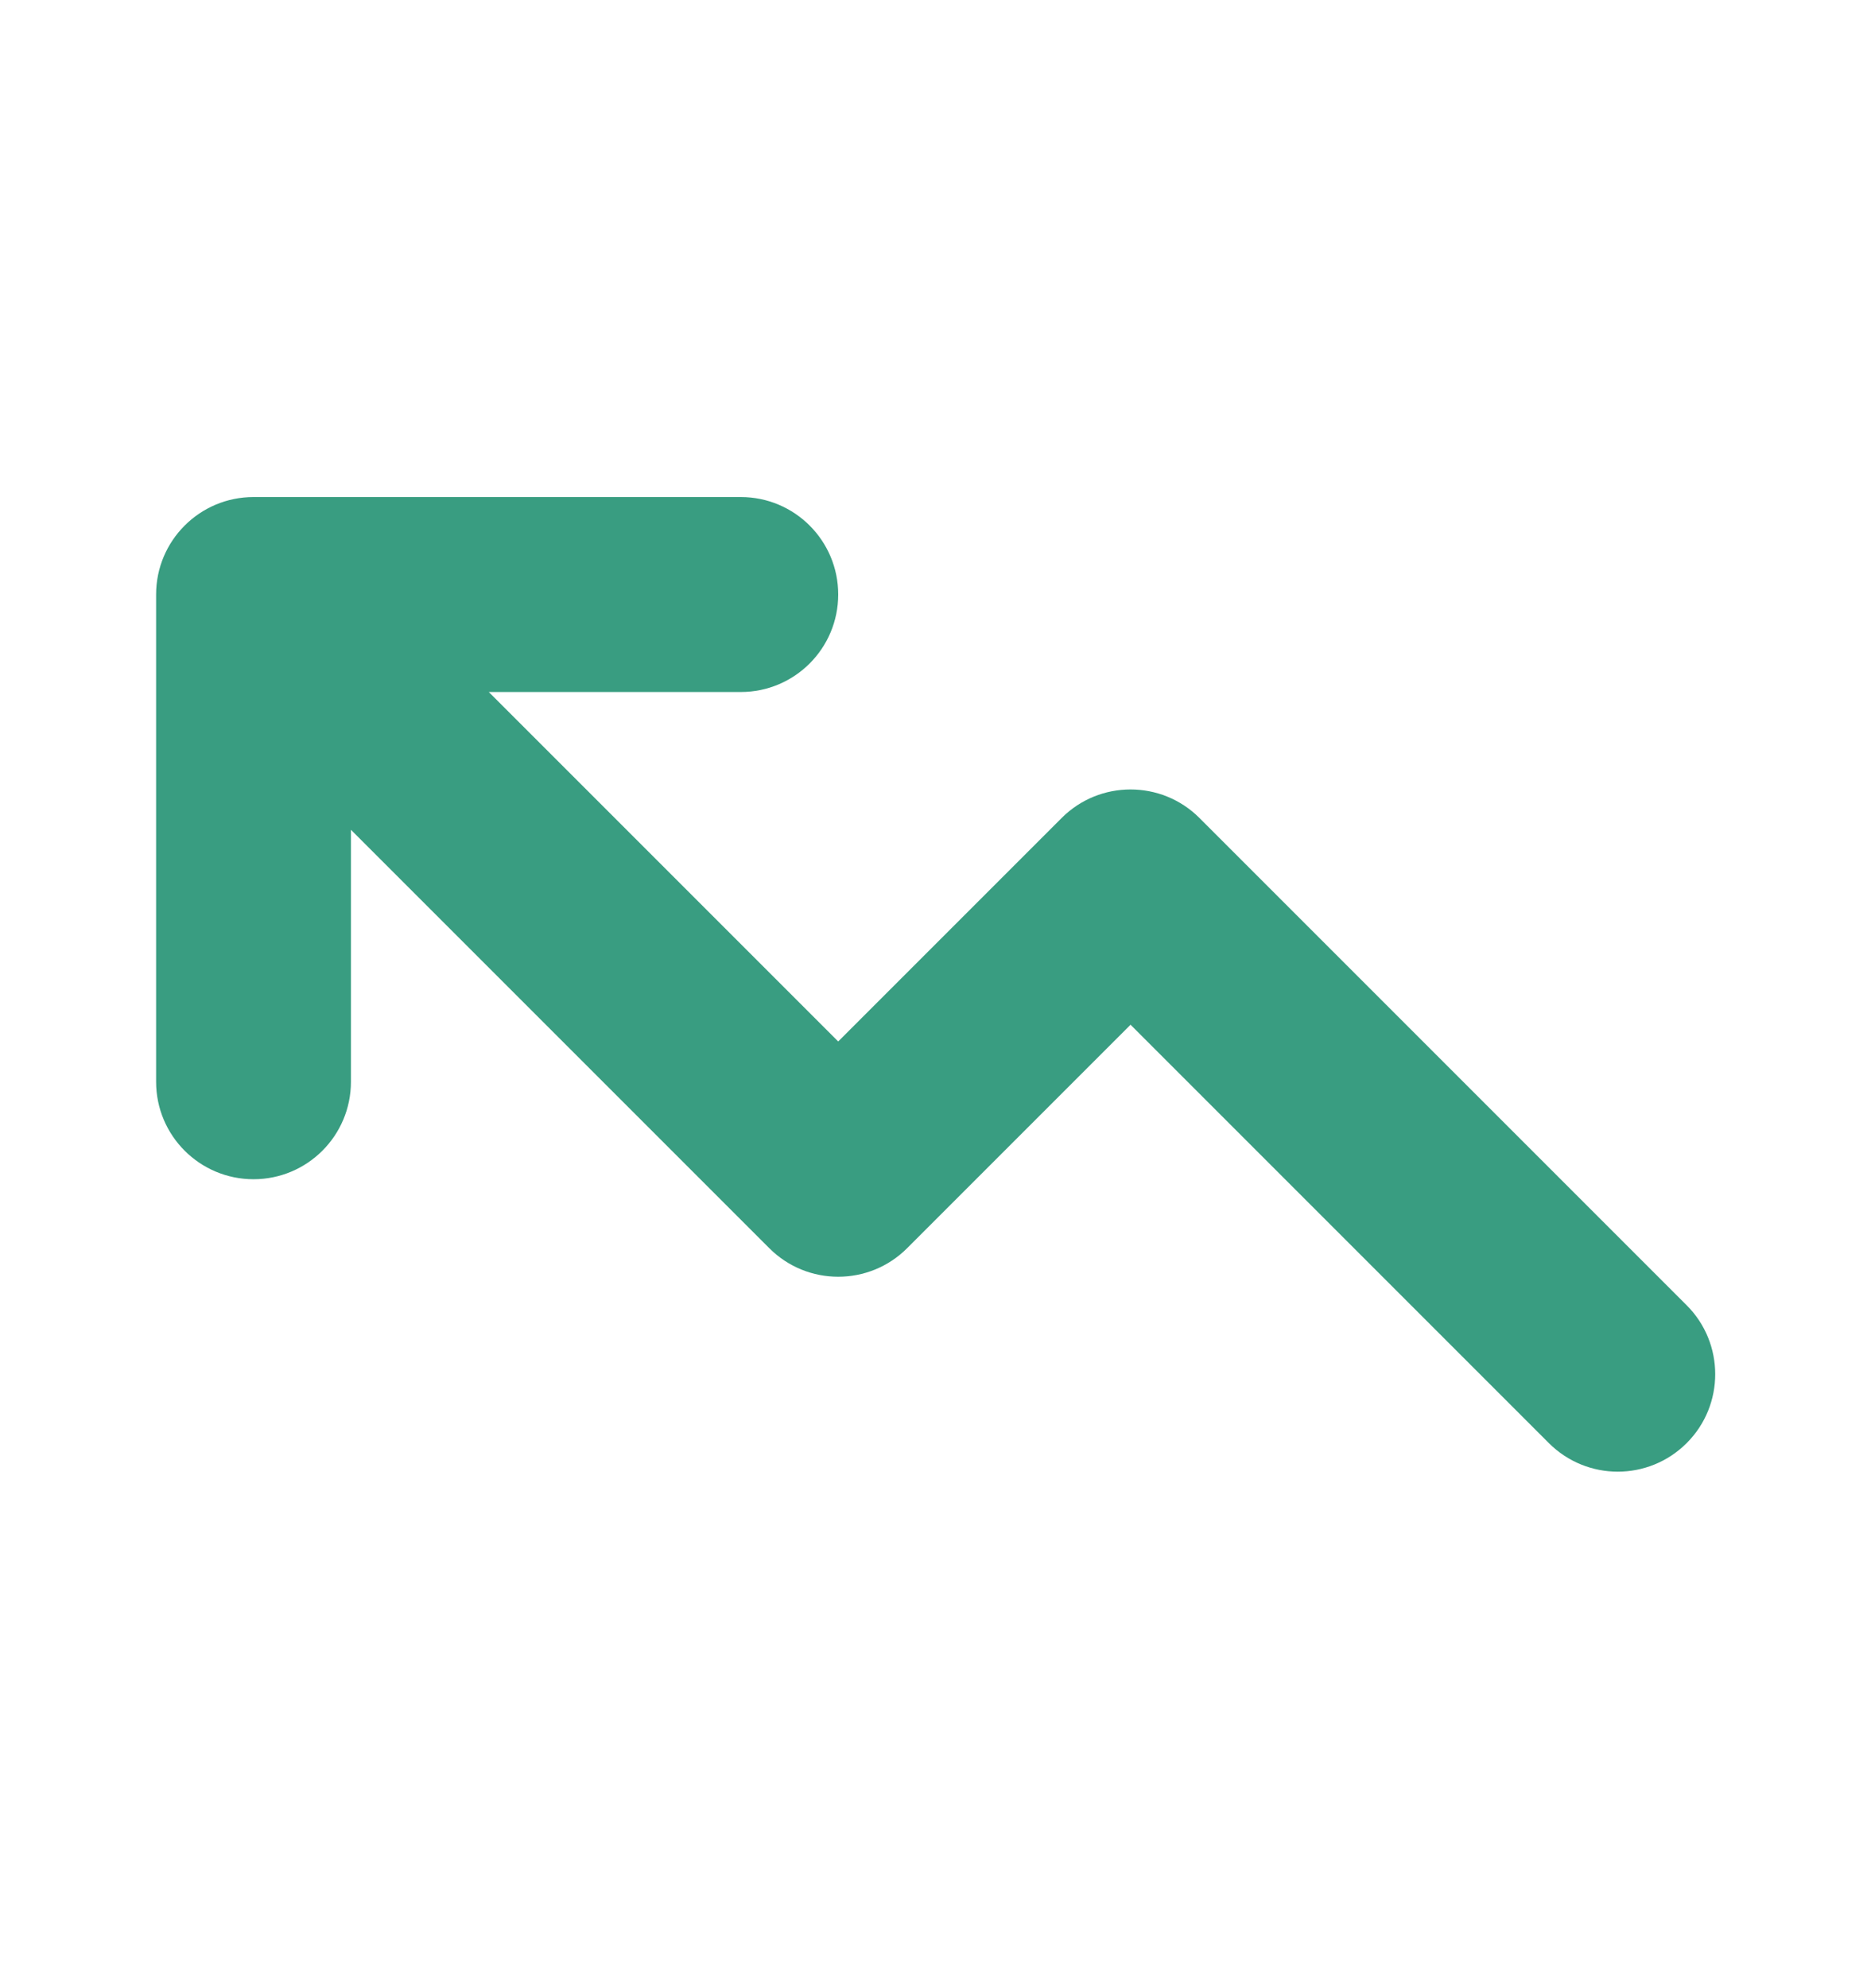 <svg width="16" height="17" viewBox="0 0 16 17" fill="none" xmlns="http://www.w3.org/2000/svg">
<path fill-rule="evenodd" clip-rule="evenodd" d="M6.335 5.917C6.795 5.917 7.168 5.544 7.168 5.083C7.168 4.623 6.795 4.25 6.335 4.25H2.168C1.708 4.25 1.335 4.623 1.335 5.083V9.25C1.335 9.71 1.708 10.083 2.168 10.083C2.628 10.083 3.001 9.71 3.001 9.25V7.095L6.579 10.673C6.904 10.998 7.432 10.998 7.757 10.673L9.668 8.762L13.245 12.339C13.571 12.665 14.098 12.665 14.424 12.339C14.749 12.014 14.749 11.486 14.424 11.161L10.257 6.994C9.932 6.669 9.404 6.669 9.079 6.994L7.168 8.905L4.18 5.917H6.335Z" fill="#399D81"/>
</svg>

